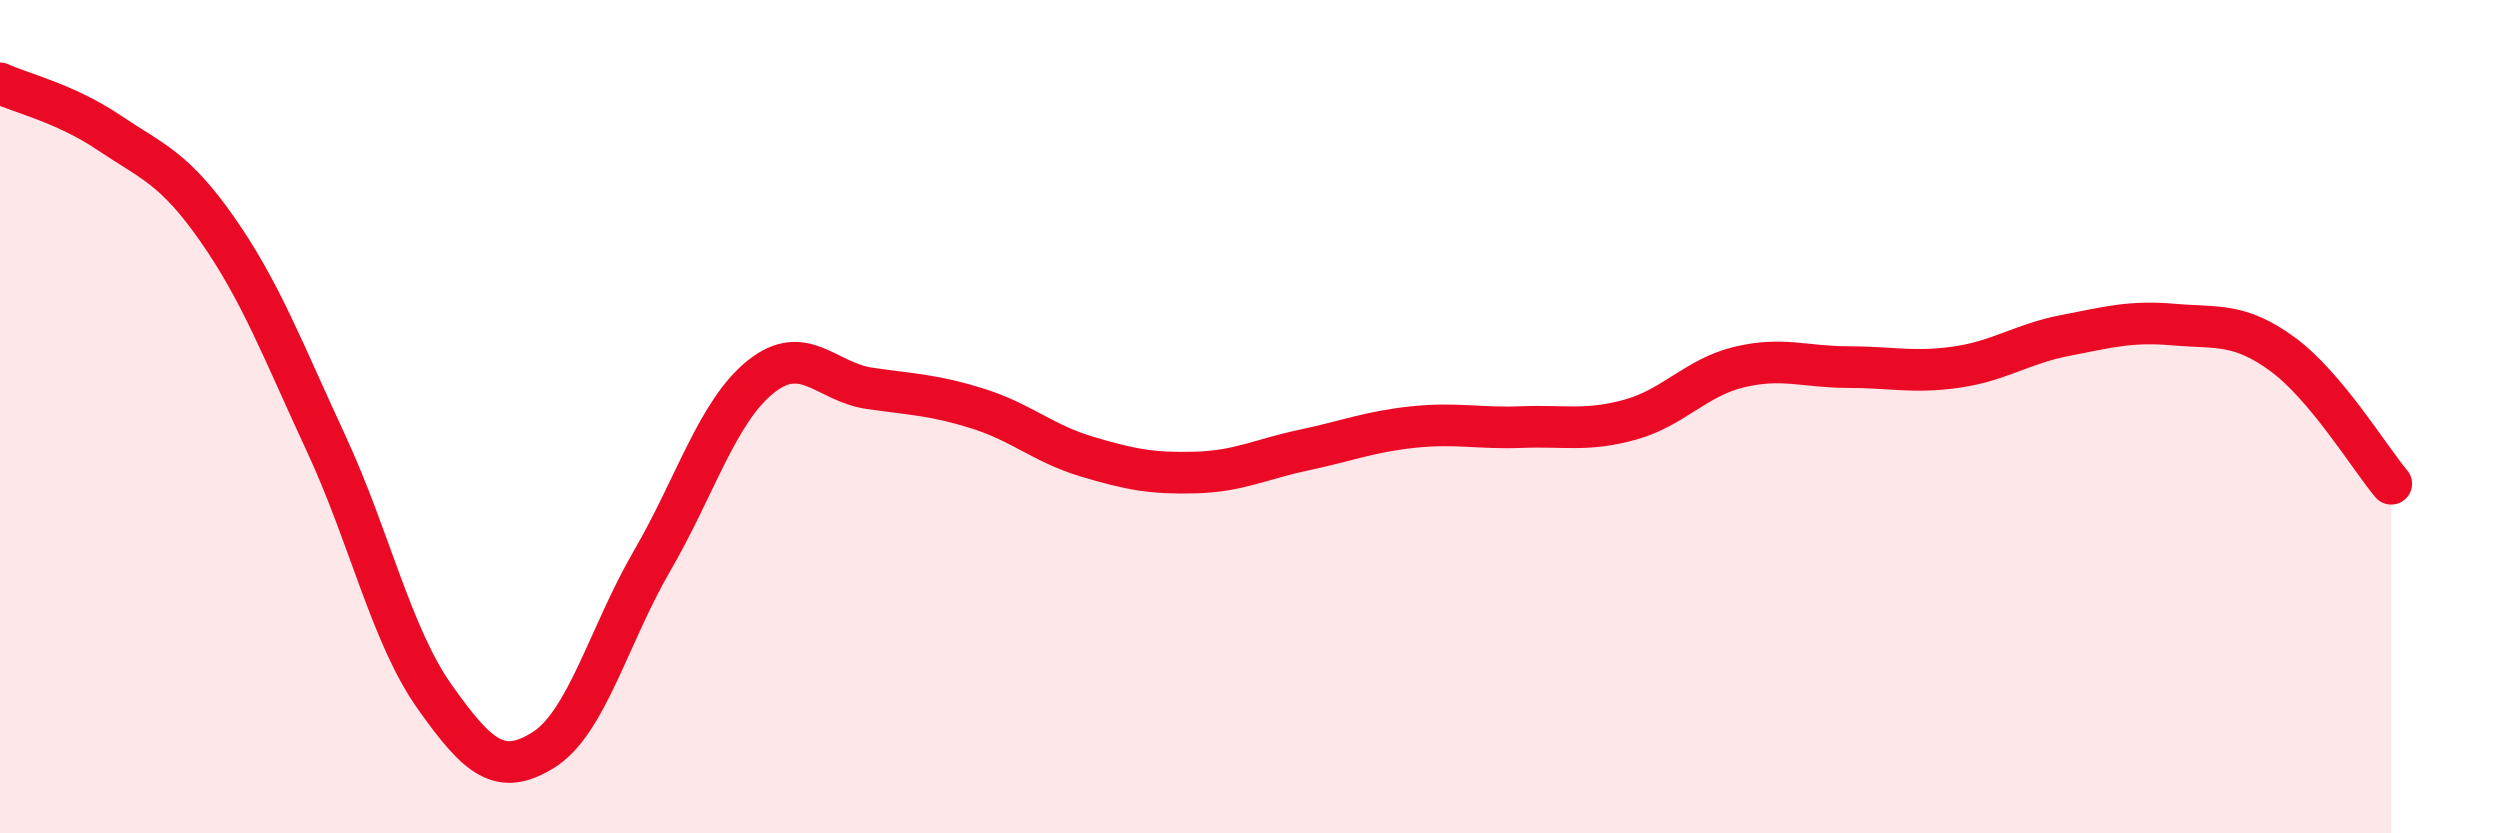 
    <svg width="60" height="20" viewBox="0 0 60 20" xmlns="http://www.w3.org/2000/svg">
      <path
        d="M 0,2 C 0.52,2.24 1.57,2.48 2.61,3.18 C 3.65,3.88 4.18,4.02 5.22,5.51 C 6.26,7 6.79,8.41 7.83,10.65 C 8.87,12.89 9.39,15.25 10.43,16.72 C 11.47,18.19 12,18.65 13.04,18 C 14.08,17.35 14.61,15.25 15.65,13.46 C 16.69,11.67 17.22,9.87 18.26,9.04 C 19.3,8.21 19.83,9.17 20.87,9.32 C 21.91,9.47 22.44,9.48 23.48,9.81 C 24.52,10.14 25.05,10.65 26.09,10.96 C 27.13,11.27 27.66,11.37 28.7,11.34 C 29.74,11.31 30.26,11.02 31.3,10.8 C 32.34,10.58 32.87,10.36 33.91,10.25 C 34.95,10.14 35.48,10.29 36.52,10.25 C 37.56,10.21 38.09,10.36 39.13,10.07 C 40.17,9.78 40.7,9.06 41.74,8.81 C 42.78,8.56 43.31,8.81 44.35,8.81 C 45.39,8.81 45.92,8.96 46.96,8.81 C 48,8.66 48.53,8.25 49.57,8.05 C 50.61,7.85 51.13,7.7 52.17,7.79 C 53.21,7.88 53.74,7.74 54.78,8.5 C 55.82,9.26 56.87,10.99 57.39,11.61L57.39 20L0 20Z"
        fill="#EB0A25"
        opacity="0.1"
        stroke-linecap="round"
        stroke-linejoin="round"
      />
      <path
        d="M 0,2 C 0.52,2.24 1.57,2.48 2.61,3.18 C 3.65,3.88 4.18,4.02 5.22,5.51 C 6.26,7 6.79,8.41 7.83,10.65 C 8.87,12.89 9.39,15.25 10.43,16.72 C 11.47,18.19 12,18.65 13.04,18 C 14.08,17.35 14.61,15.25 15.65,13.46 C 16.69,11.67 17.22,9.87 18.26,9.04 C 19.3,8.21 19.83,9.17 20.87,9.32 C 21.91,9.47 22.44,9.48 23.48,9.81 C 24.52,10.14 25.05,10.65 26.09,10.96 C 27.13,11.27 27.66,11.37 28.7,11.34 C 29.74,11.31 30.26,11.02 31.3,10.8 C 32.34,10.58 32.87,10.36 33.91,10.25 C 34.95,10.14 35.48,10.29 36.52,10.25 C 37.56,10.21 38.09,10.36 39.13,10.07 C 40.17,9.78 40.7,9.06 41.74,8.81 C 42.78,8.56 43.31,8.81 44.35,8.81 C 45.39,8.81 45.92,8.96 46.96,8.81 C 48,8.66 48.53,8.25 49.57,8.05 C 50.61,7.85 51.13,7.7 52.17,7.79 C 53.21,7.88 53.74,7.74 54.78,8.5 C 55.82,9.26 56.87,10.99 57.39,11.61"
        stroke="#EB0A25"
        stroke-width="1"
        fill="none"
        stroke-linecap="round"
        stroke-linejoin="round"
      />
    </svg>
  